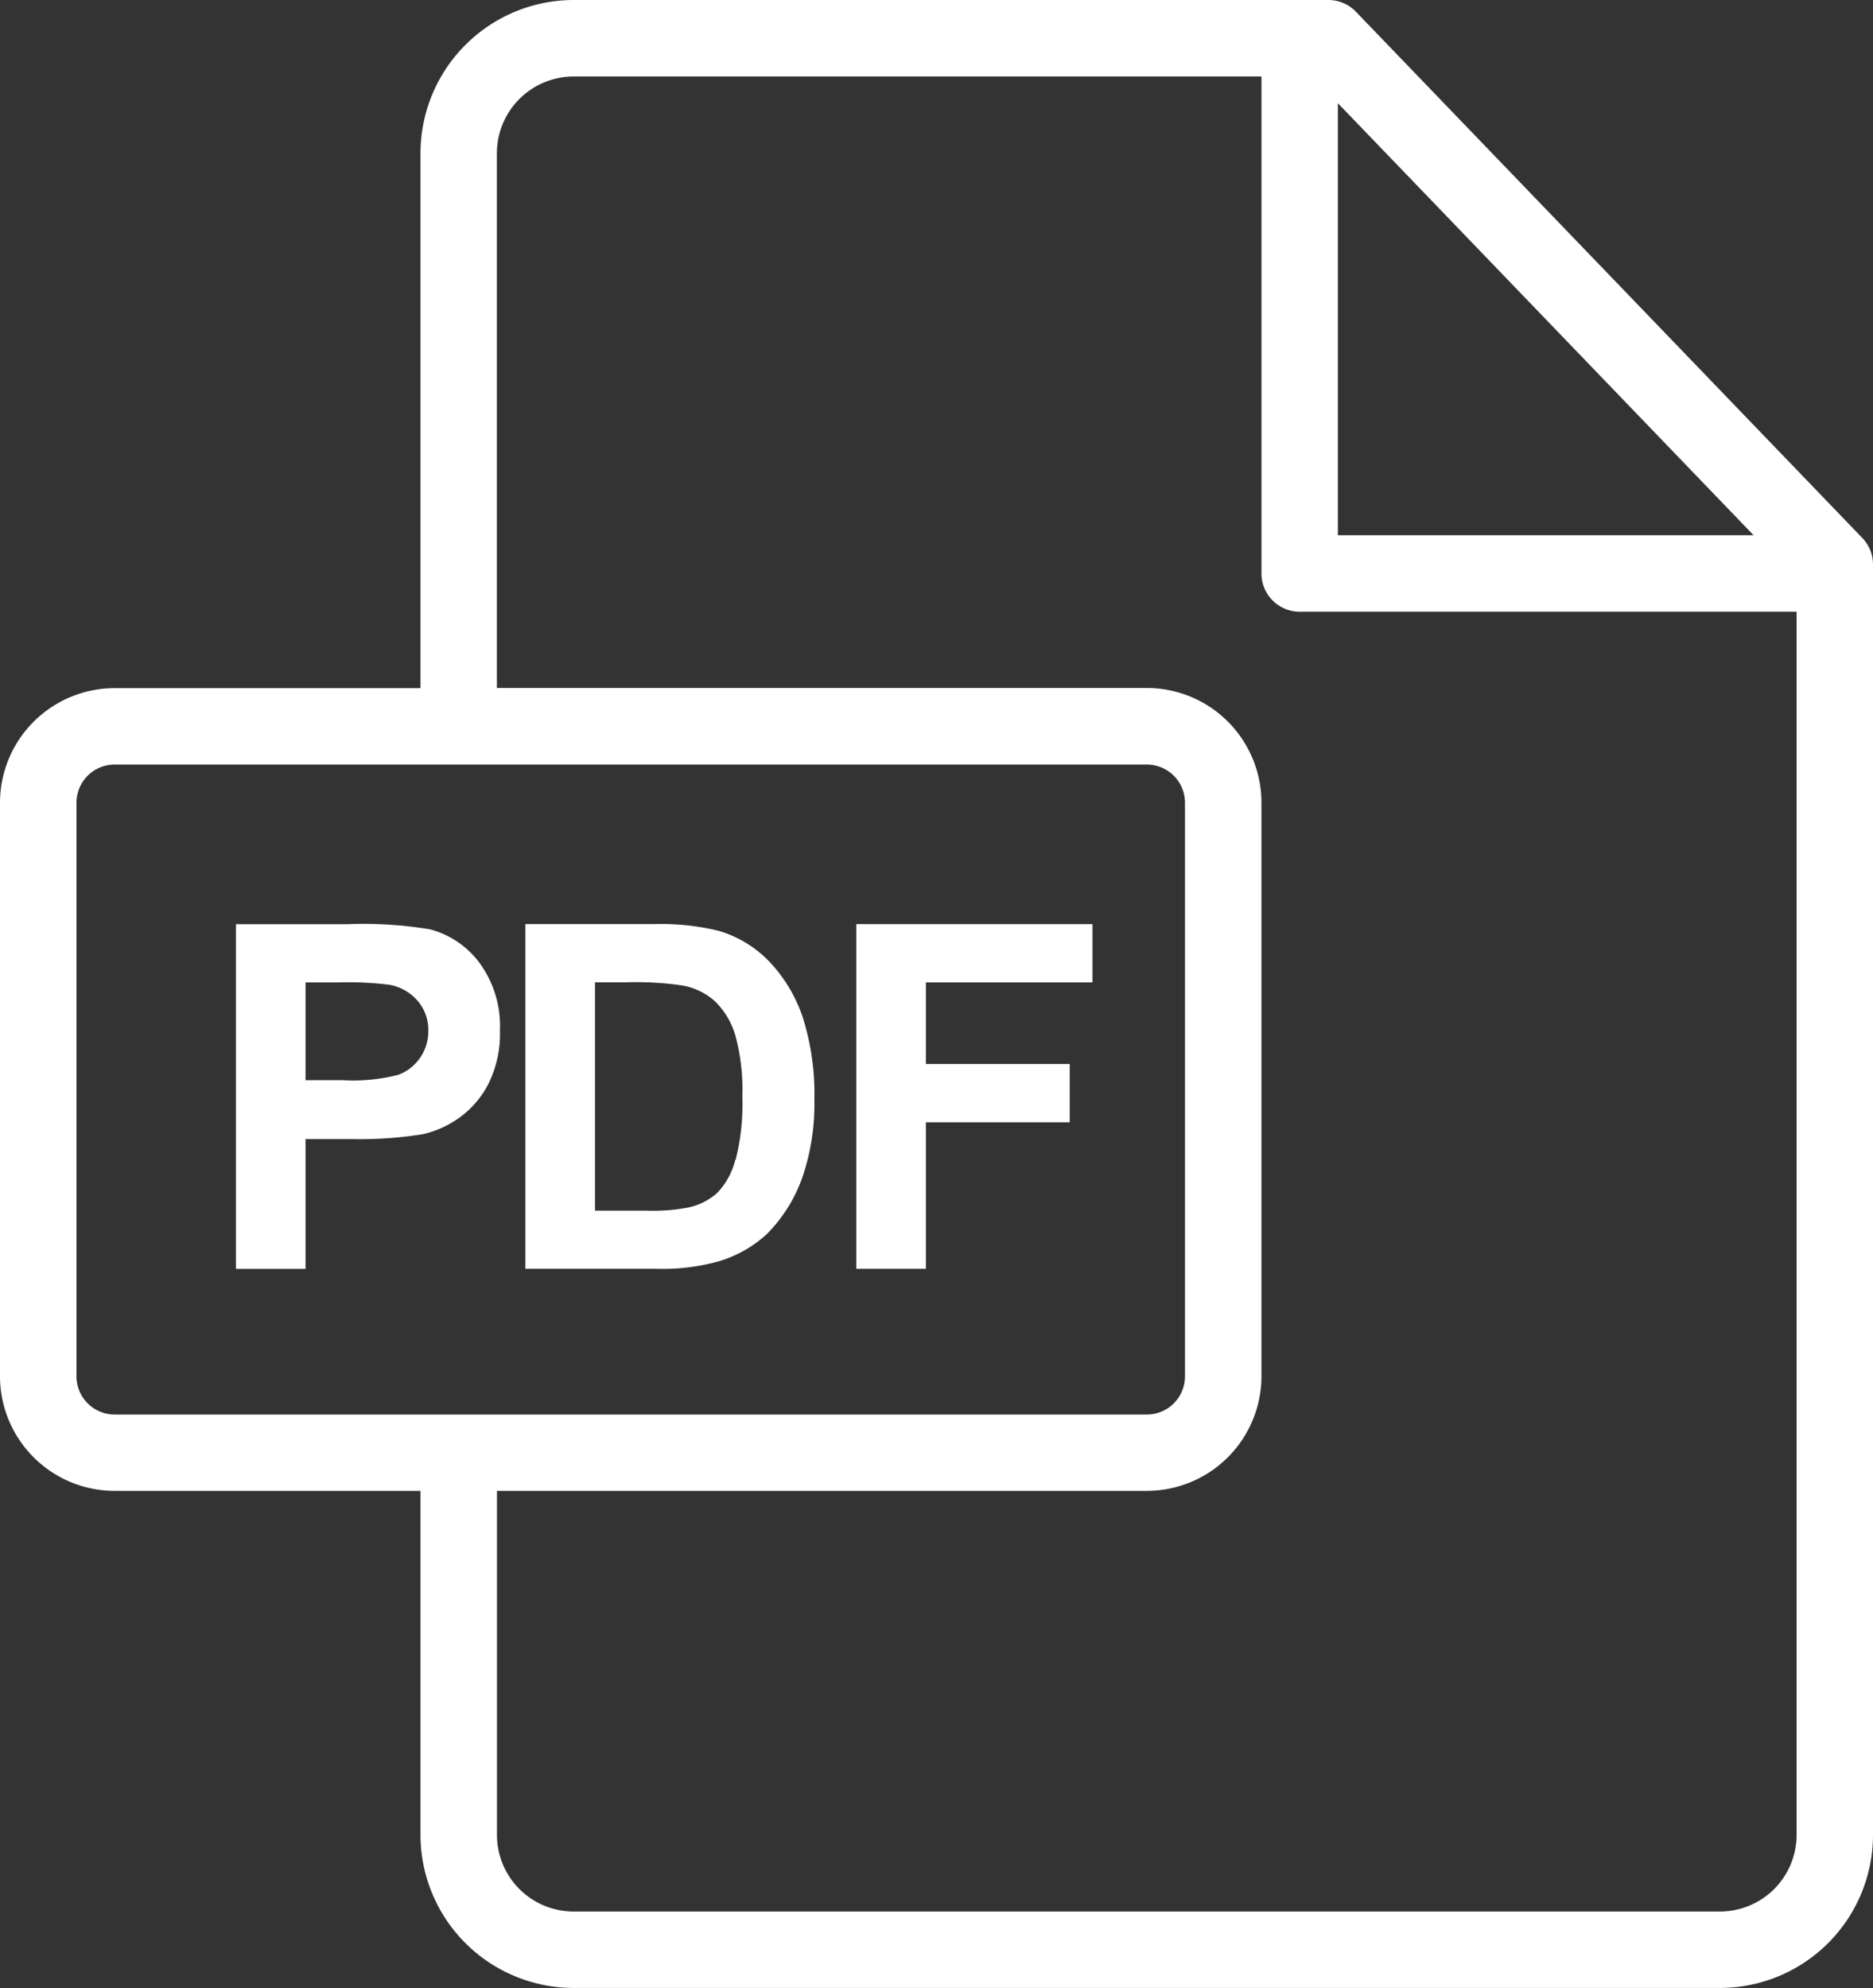 <svg xmlns="http://www.w3.org/2000/svg" width="24" height="25.469" viewBox="0 0 24 25.469">
  <rect x="0" y="0" width="24" height="25.469" fill="#333333" stroke="none"/>
  <g id="pdf_1_" data-name="pdf (1)" transform="translate(-14.769)">
    <g id="Group_13277" data-name="Group 13277" transform="translate(14.769)">
      <g id="Group_13276" data-name="Group 13276" transform="translate(0)">
        <path id="Path_22637" data-name="Path 22637" d="M38.632,6.892,32.143.15A.49.49,0,0,0,31.79,0H22.12a1.965,1.965,0,0,0-1.963,1.962V8.816H16.238a1.47,1.47,0,0,0-1.469,1.468v7.35A1.47,1.47,0,0,0,16.238,19.1h3.919v4.409a1.963,1.963,0,0,0,1.963,1.959H36.806a1.962,1.962,0,0,0,1.963-1.958V7.232A.49.49,0,0,0,38.632,6.892Zm-6.72-5.57,5.327,5.535H31.912Zm-15.674,16.8a.489.489,0,0,1-.489-.488v-7.35a.489.489,0,0,1,.489-.489H29.464a.489.489,0,0,1,.489.489v7.35a.489.489,0,0,1-.489.488Zm21.552,5.389a.982.982,0,0,1-.983.978H22.12a.982.982,0,0,1-.983-.979V19.1h8.327a1.47,1.47,0,0,0,1.469-1.468v-7.35a1.47,1.47,0,0,0-1.469-1.468H21.136V1.962A.984.984,0,0,1,22.12.98h8.813V7.347a.49.49,0,0,0,.49.49h6.367V23.512Z" transform="translate(-14.769)" fill="#fff"/>
      </g>
    </g>
    <g id="Group_13279" data-name="Group 13279" transform="translate(17.788 11.839)">
      <g id="Group_13278" data-name="Group 13278" transform="translate(0)">
        <path id="Path_22638" data-name="Path 22638" d="M75.723,240.845a1.158,1.158,0,0,0-.636-.432,5.19,5.19,0,0,0-1.06-.066H72.6v4.416h.892V243.1h.581a5.088,5.088,0,0,0,.925-.063,1.292,1.292,0,0,0,.462-.209,1.211,1.211,0,0,0,.375-.435,1.44,1.44,0,0,0,.148-.684A1.371,1.371,0,0,0,75.723,240.845Zm-.764,1.215a.585.585,0,0,1-.279.217,2.306,2.306,0,0,1-.7.069h-.488v-1.253h.431a4.284,4.284,0,0,1,.642.03.616.616,0,0,1,.358.2.57.57,0,0,1,.142.4A.593.593,0,0,1,74.959,242.06Z" transform="translate(-72.596 -240.346)" fill="#fff"/>
      </g>
    </g>
    <g id="Group_13281" data-name="Group 13281" transform="translate(21.505 11.839)">
      <g id="Group_13280" data-name="Group 13280">
        <path id="Path_22639" data-name="Path 22639" d="M154.9,241.552a1.929,1.929,0,0,0-.422-.715,1.477,1.477,0,0,0-.666-.407,3.182,3.182,0,0,0-.84-.084h-1.63v4.416h1.678a2.7,2.7,0,0,0,.789-.093,1.567,1.567,0,0,0,.627-.352,1.947,1.947,0,0,0,.473-.78,2.9,2.9,0,0,0,.136-.94A3.259,3.259,0,0,0,154.9,241.552Zm-.868,1.813a.935.935,0,0,1-.233.426.823.823,0,0,1-.36.184,2.428,2.428,0,0,1-.539.042h-.666v-2.925h.4a4.04,4.04,0,0,1,.732.042.848.848,0,0,1,.413.208,1.011,1.011,0,0,1,.253.428,2.638,2.638,0,0,1,.09.786A2.881,2.881,0,0,1,154.036,243.366Z" transform="translate(-151.346 -240.346)" fill="#fff"/>
      </g>
    </g>
    <g id="Group_13283" data-name="Group 13283" transform="translate(25.741 11.839)">
      <g id="Group_13282" data-name="Group 13282" transform="translate(0)">
        <path id="Path_22640" data-name="Path 22640" d="M239.873,241.093v-.747h-3.027v4.416h.892v-1.877h1.843v-.747h-1.843v-1.045Z" transform="translate(-236.846 -240.346)" fill="#fff"/>
      </g>
    </g>
  </g>
</svg>
